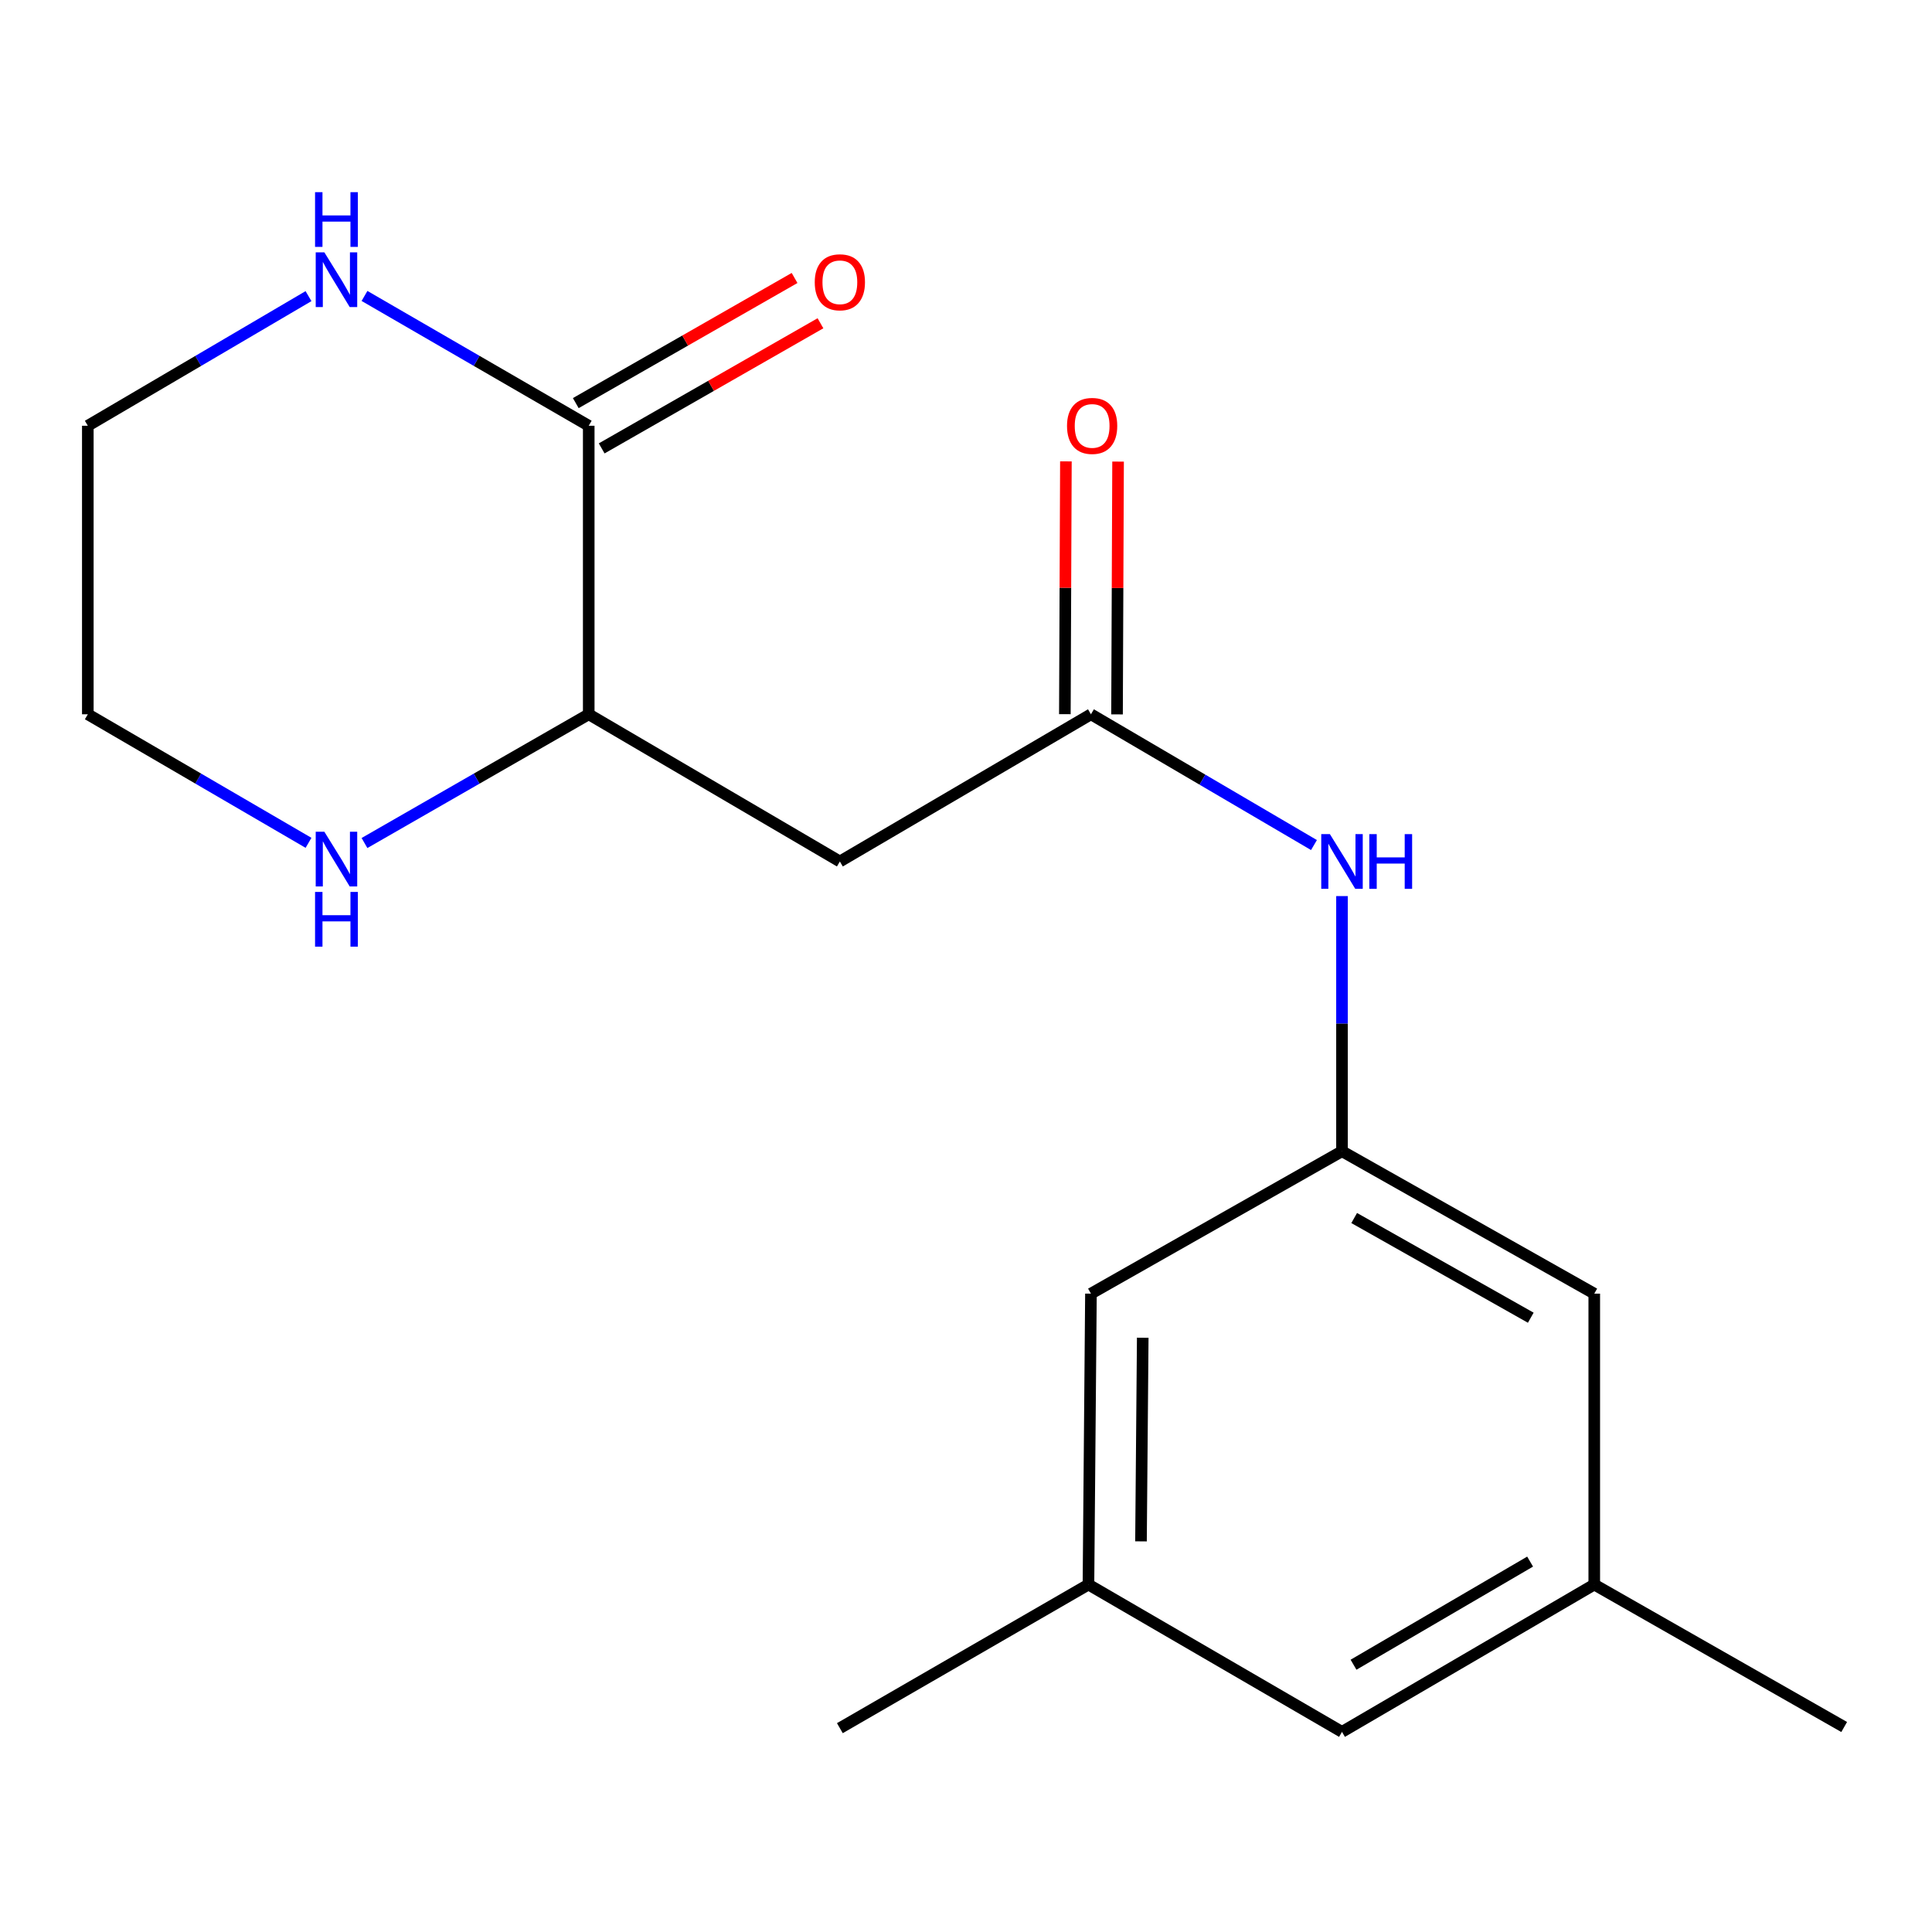 <?xml version='1.0' encoding='iso-8859-1'?>
<svg version='1.1' baseProfile='full'
              xmlns='http://www.w3.org/2000/svg'
                      xmlns:rdkit='http://www.rdkit.org/xml'
                      xmlns:xlink='http://www.w3.org/1999/xlink'
                  xml:space='preserve'
width='1000px' height='1000px' viewBox='0 0 1000 1000'>
<!-- END OF HEADER -->
<rect style='opacity:1.0;fill:#FFFFFF;stroke:none' width='1000' height='1000' x='0' y='0'> </rect>
<path class='bond-2' d='M 304.725,220.371 L 304.725,369.711' style='fill:none;fill-rule:evenodd;stroke:#000000;stroke-width:6px;stroke-linecap:butt;stroke-linejoin:miter;stroke-opacity:1' />
<path class='bond-5' d='M 304.725,220.371 L 246.695,186.776' style='fill:none;fill-rule:evenodd;stroke:#000000;stroke-width:6px;stroke-linecap:butt;stroke-linejoin:miter;stroke-opacity:1' />
<path class='bond-5' d='M 246.695,186.776 L 188.664,153.18' style='fill:none;fill-rule:evenodd;stroke:#0000FF;stroke-width:6px;stroke-linecap:butt;stroke-linejoin:miter;stroke-opacity:1' />
<path class='bond-7' d='M 311.429,232.091 L 368.051,199.706' style='fill:none;fill-rule:evenodd;stroke:#000000;stroke-width:6px;stroke-linecap:butt;stroke-linejoin:miter;stroke-opacity:1' />
<path class='bond-7' d='M 368.051,199.706 L 424.673,167.32' style='fill:none;fill-rule:evenodd;stroke:#FF0000;stroke-width:6px;stroke-linecap:butt;stroke-linejoin:miter;stroke-opacity:1' />
<path class='bond-7' d='M 298.022,208.652 L 354.644,176.266' style='fill:none;fill-rule:evenodd;stroke:#000000;stroke-width:6px;stroke-linecap:butt;stroke-linejoin:miter;stroke-opacity:1' />
<path class='bond-7' d='M 354.644,176.266 L 411.267,143.881' style='fill:none;fill-rule:evenodd;stroke:#FF0000;stroke-width:6px;stroke-linecap:butt;stroke-linejoin:miter;stroke-opacity:1' />
<path class='bond-0' d='M 434.713,445.904 L 304.725,369.711' style='fill:none;fill-rule:evenodd;stroke:#000000;stroke-width:6px;stroke-linecap:butt;stroke-linejoin:miter;stroke-opacity:1' />
<path class='bond-1' d='M 434.713,445.904 L 564.671,369.711' style='fill:none;fill-rule:evenodd;stroke:#000000;stroke-width:6px;stroke-linecap:butt;stroke-linejoin:miter;stroke-opacity:1' />
<path class='bond-3' d='M 564.671,369.711 L 622.39,403.555' style='fill:none;fill-rule:evenodd;stroke:#000000;stroke-width:6px;stroke-linecap:butt;stroke-linejoin:miter;stroke-opacity:1' />
<path class='bond-3' d='M 622.39,403.555 L 680.109,437.398' style='fill:none;fill-rule:evenodd;stroke:#0000FF;stroke-width:6px;stroke-linecap:butt;stroke-linejoin:miter;stroke-opacity:1' />
<path class='bond-8' d='M 578.173,369.767 L 578.442,304.344' style='fill:none;fill-rule:evenodd;stroke:#000000;stroke-width:6px;stroke-linecap:butt;stroke-linejoin:miter;stroke-opacity:1' />
<path class='bond-8' d='M 578.442,304.344 L 578.712,238.92' style='fill:none;fill-rule:evenodd;stroke:#FF0000;stroke-width:6px;stroke-linecap:butt;stroke-linejoin:miter;stroke-opacity:1' />
<path class='bond-8' d='M 551.17,369.656 L 551.44,304.232' style='fill:none;fill-rule:evenodd;stroke:#000000;stroke-width:6px;stroke-linecap:butt;stroke-linejoin:miter;stroke-opacity:1' />
<path class='bond-8' d='M 551.44,304.232 L 551.709,238.809' style='fill:none;fill-rule:evenodd;stroke:#FF0000;stroke-width:6px;stroke-linecap:butt;stroke-linejoin:miter;stroke-opacity:1' />
<path class='bond-6' d='M 304.725,369.711 L 246.691,403.029' style='fill:none;fill-rule:evenodd;stroke:#000000;stroke-width:6px;stroke-linecap:butt;stroke-linejoin:miter;stroke-opacity:1' />
<path class='bond-6' d='M 246.691,403.029 L 188.656,436.347' style='fill:none;fill-rule:evenodd;stroke:#0000FF;stroke-width:6px;stroke-linecap:butt;stroke-linejoin:miter;stroke-opacity:1' />
<path class='bond-4' d='M 694.614,463.813 L 694.614,529.844' style='fill:none;fill-rule:evenodd;stroke:#0000FF;stroke-width:6px;stroke-linecap:butt;stroke-linejoin:miter;stroke-opacity:1' />
<path class='bond-4' d='M 694.614,529.844 L 694.614,595.874' style='fill:none;fill-rule:evenodd;stroke:#000000;stroke-width:6px;stroke-linecap:butt;stroke-linejoin:miter;stroke-opacity:1' />
<path class='bond-11' d='M 694.614,595.874 L 564.671,669.591' style='fill:none;fill-rule:evenodd;stroke:#000000;stroke-width:6px;stroke-linecap:butt;stroke-linejoin:miter;stroke-opacity:1' />
<path class='bond-12' d='M 694.614,595.874 L 825.188,669.591' style='fill:none;fill-rule:evenodd;stroke:#000000;stroke-width:6px;stroke-linecap:butt;stroke-linejoin:miter;stroke-opacity:1' />
<path class='bond-12' d='M 700.925,630.446 L 792.326,682.048' style='fill:none;fill-rule:evenodd;stroke:#000000;stroke-width:6px;stroke-linecap:butt;stroke-linejoin:miter;stroke-opacity:1' />
<path class='bond-14' d='M 159.681,153.279 L 102.568,186.825' style='fill:none;fill-rule:evenodd;stroke:#0000FF;stroke-width:6px;stroke-linecap:butt;stroke-linejoin:miter;stroke-opacity:1' />
<path class='bond-14' d='M 102.568,186.825 L 45.455,220.371' style='fill:none;fill-rule:evenodd;stroke:#000000;stroke-width:6px;stroke-linecap:butt;stroke-linejoin:miter;stroke-opacity:1' />
<path class='bond-18' d='M 159.689,436.249 L 102.572,402.98' style='fill:none;fill-rule:evenodd;stroke:#0000FF;stroke-width:6px;stroke-linecap:butt;stroke-linejoin:miter;stroke-opacity:1' />
<path class='bond-18' d='M 102.572,402.98 L 45.455,369.711' style='fill:none;fill-rule:evenodd;stroke:#000000;stroke-width:6px;stroke-linecap:butt;stroke-linejoin:miter;stroke-opacity:1' />
<path class='bond-9' d='M 563.381,820.161 L 564.671,669.591' style='fill:none;fill-rule:evenodd;stroke:#000000;stroke-width:6px;stroke-linecap:butt;stroke-linejoin:miter;stroke-opacity:1' />
<path class='bond-9' d='M 590.577,797.807 L 591.48,692.408' style='fill:none;fill-rule:evenodd;stroke:#000000;stroke-width:6px;stroke-linecap:butt;stroke-linejoin:miter;stroke-opacity:1' />
<path class='bond-17' d='M 563.381,820.161 L 434.713,894.494' style='fill:none;fill-rule:evenodd;stroke:#000000;stroke-width:6px;stroke-linecap:butt;stroke-linejoin:miter;stroke-opacity:1' />
<path class='bond-19' d='M 563.381,820.161 L 694.614,896.414' style='fill:none;fill-rule:evenodd;stroke:#000000;stroke-width:6px;stroke-linecap:butt;stroke-linejoin:miter;stroke-opacity:1' />
<path class='bond-10' d='M 825.188,820.161 L 825.188,669.591' style='fill:none;fill-rule:evenodd;stroke:#000000;stroke-width:6px;stroke-linecap:butt;stroke-linejoin:miter;stroke-opacity:1' />
<path class='bond-13' d='M 825.188,820.161 L 694.614,896.414' style='fill:none;fill-rule:evenodd;stroke:#000000;stroke-width:6px;stroke-linecap:butt;stroke-linejoin:miter;stroke-opacity:1' />
<path class='bond-13' d='M 791.984,808.281 L 700.583,861.658' style='fill:none;fill-rule:evenodd;stroke:#000000;stroke-width:6px;stroke-linecap:butt;stroke-linejoin:miter;stroke-opacity:1' />
<path class='bond-16' d='M 825.188,820.161 L 954.545,893.894' style='fill:none;fill-rule:evenodd;stroke:#000000;stroke-width:6px;stroke-linecap:butt;stroke-linejoin:miter;stroke-opacity:1' />
<path class='bond-15' d='M 45.455,220.371 L 45.455,369.711' style='fill:none;fill-rule:evenodd;stroke:#000000;stroke-width:6px;stroke-linecap:butt;stroke-linejoin:miter;stroke-opacity:1' />
<path  class='atom-4' d='M 688.354 431.744
L 697.634 446.744
Q 698.554 448.224, 700.034 450.904
Q 701.514 453.584, 701.594 453.744
L 701.594 431.744
L 705.354 431.744
L 705.354 460.064
L 701.474 460.064
L 691.514 443.664
Q 690.354 441.744, 689.114 439.544
Q 687.914 437.344, 687.554 436.664
L 687.554 460.064
L 683.874 460.064
L 683.874 431.744
L 688.354 431.744
' fill='#0000FF'/>
<path  class='atom-4' d='M 708.754 431.744
L 712.594 431.744
L 712.594 443.784
L 727.074 443.784
L 727.074 431.744
L 730.914 431.744
L 730.914 460.064
L 727.074 460.064
L 727.074 446.984
L 712.594 446.984
L 712.594 460.064
L 708.754 460.064
L 708.754 431.744
' fill='#0000FF'/>
<path  class='atom-6' d='M 167.892 130.619
L 177.172 145.619
Q 178.092 147.099, 179.572 149.779
Q 181.052 152.459, 181.132 152.619
L 181.132 130.619
L 184.892 130.619
L 184.892 158.939
L 181.012 158.939
L 171.052 142.539
Q 169.892 140.619, 168.652 138.419
Q 167.452 136.219, 167.092 135.539
L 167.092 158.939
L 163.412 158.939
L 163.412 130.619
L 167.892 130.619
' fill='#0000FF'/>
<path  class='atom-6' d='M 163.072 99.467
L 166.912 99.467
L 166.912 111.507
L 181.392 111.507
L 181.392 99.467
L 185.232 99.467
L 185.232 127.787
L 181.392 127.787
L 181.392 114.707
L 166.912 114.707
L 166.912 127.787
L 163.072 127.787
L 163.072 99.467
' fill='#0000FF'/>
<path  class='atom-7' d='M 167.892 430.514
L 177.172 445.514
Q 178.092 446.994, 179.572 449.674
Q 181.052 452.354, 181.132 452.514
L 181.132 430.514
L 184.892 430.514
L 184.892 458.834
L 181.012 458.834
L 171.052 442.434
Q 169.892 440.514, 168.652 438.314
Q 167.452 436.114, 167.092 435.434
L 167.092 458.834
L 163.412 458.834
L 163.412 430.514
L 167.892 430.514
' fill='#0000FF'/>
<path  class='atom-7' d='M 163.072 461.666
L 166.912 461.666
L 166.912 473.706
L 181.392 473.706
L 181.392 461.666
L 185.232 461.666
L 185.232 489.986
L 181.392 489.986
L 181.392 476.906
L 166.912 476.906
L 166.912 489.986
L 163.072 489.986
L 163.072 461.666
' fill='#0000FF'/>
<path  class='atom-8' d='M 421.713 146.104
Q 421.713 139.304, 425.073 135.504
Q 428.433 131.704, 434.713 131.704
Q 440.993 131.704, 444.353 135.504
Q 447.713 139.304, 447.713 146.104
Q 447.713 152.984, 444.313 156.904
Q 440.913 160.784, 434.713 160.784
Q 428.473 160.784, 425.073 156.904
Q 421.713 153.024, 421.713 146.104
M 434.713 157.584
Q 439.033 157.584, 441.353 154.704
Q 443.713 151.784, 443.713 146.104
Q 443.713 140.544, 441.353 137.744
Q 439.033 134.904, 434.713 134.904
Q 430.393 134.904, 428.033 137.704
Q 425.713 140.504, 425.713 146.104
Q 425.713 151.824, 428.033 154.704
Q 430.393 157.584, 434.713 157.584
' fill='#FF0000'/>
<path  class='atom-9' d='M 552.287 220.451
Q 552.287 213.651, 555.647 209.851
Q 559.007 206.051, 565.287 206.051
Q 571.567 206.051, 574.927 209.851
Q 578.287 213.651, 578.287 220.451
Q 578.287 227.331, 574.887 231.251
Q 571.487 235.131, 565.287 235.131
Q 559.047 235.131, 555.647 231.251
Q 552.287 227.371, 552.287 220.451
M 565.287 231.931
Q 569.607 231.931, 571.927 229.051
Q 574.287 226.131, 574.287 220.451
Q 574.287 214.891, 571.927 212.091
Q 569.607 209.251, 565.287 209.251
Q 560.967 209.251, 558.607 212.051
Q 556.287 214.851, 556.287 220.451
Q 556.287 226.171, 558.607 229.051
Q 560.967 231.931, 565.287 231.931
' fill='#FF0000'/>
</svg>

